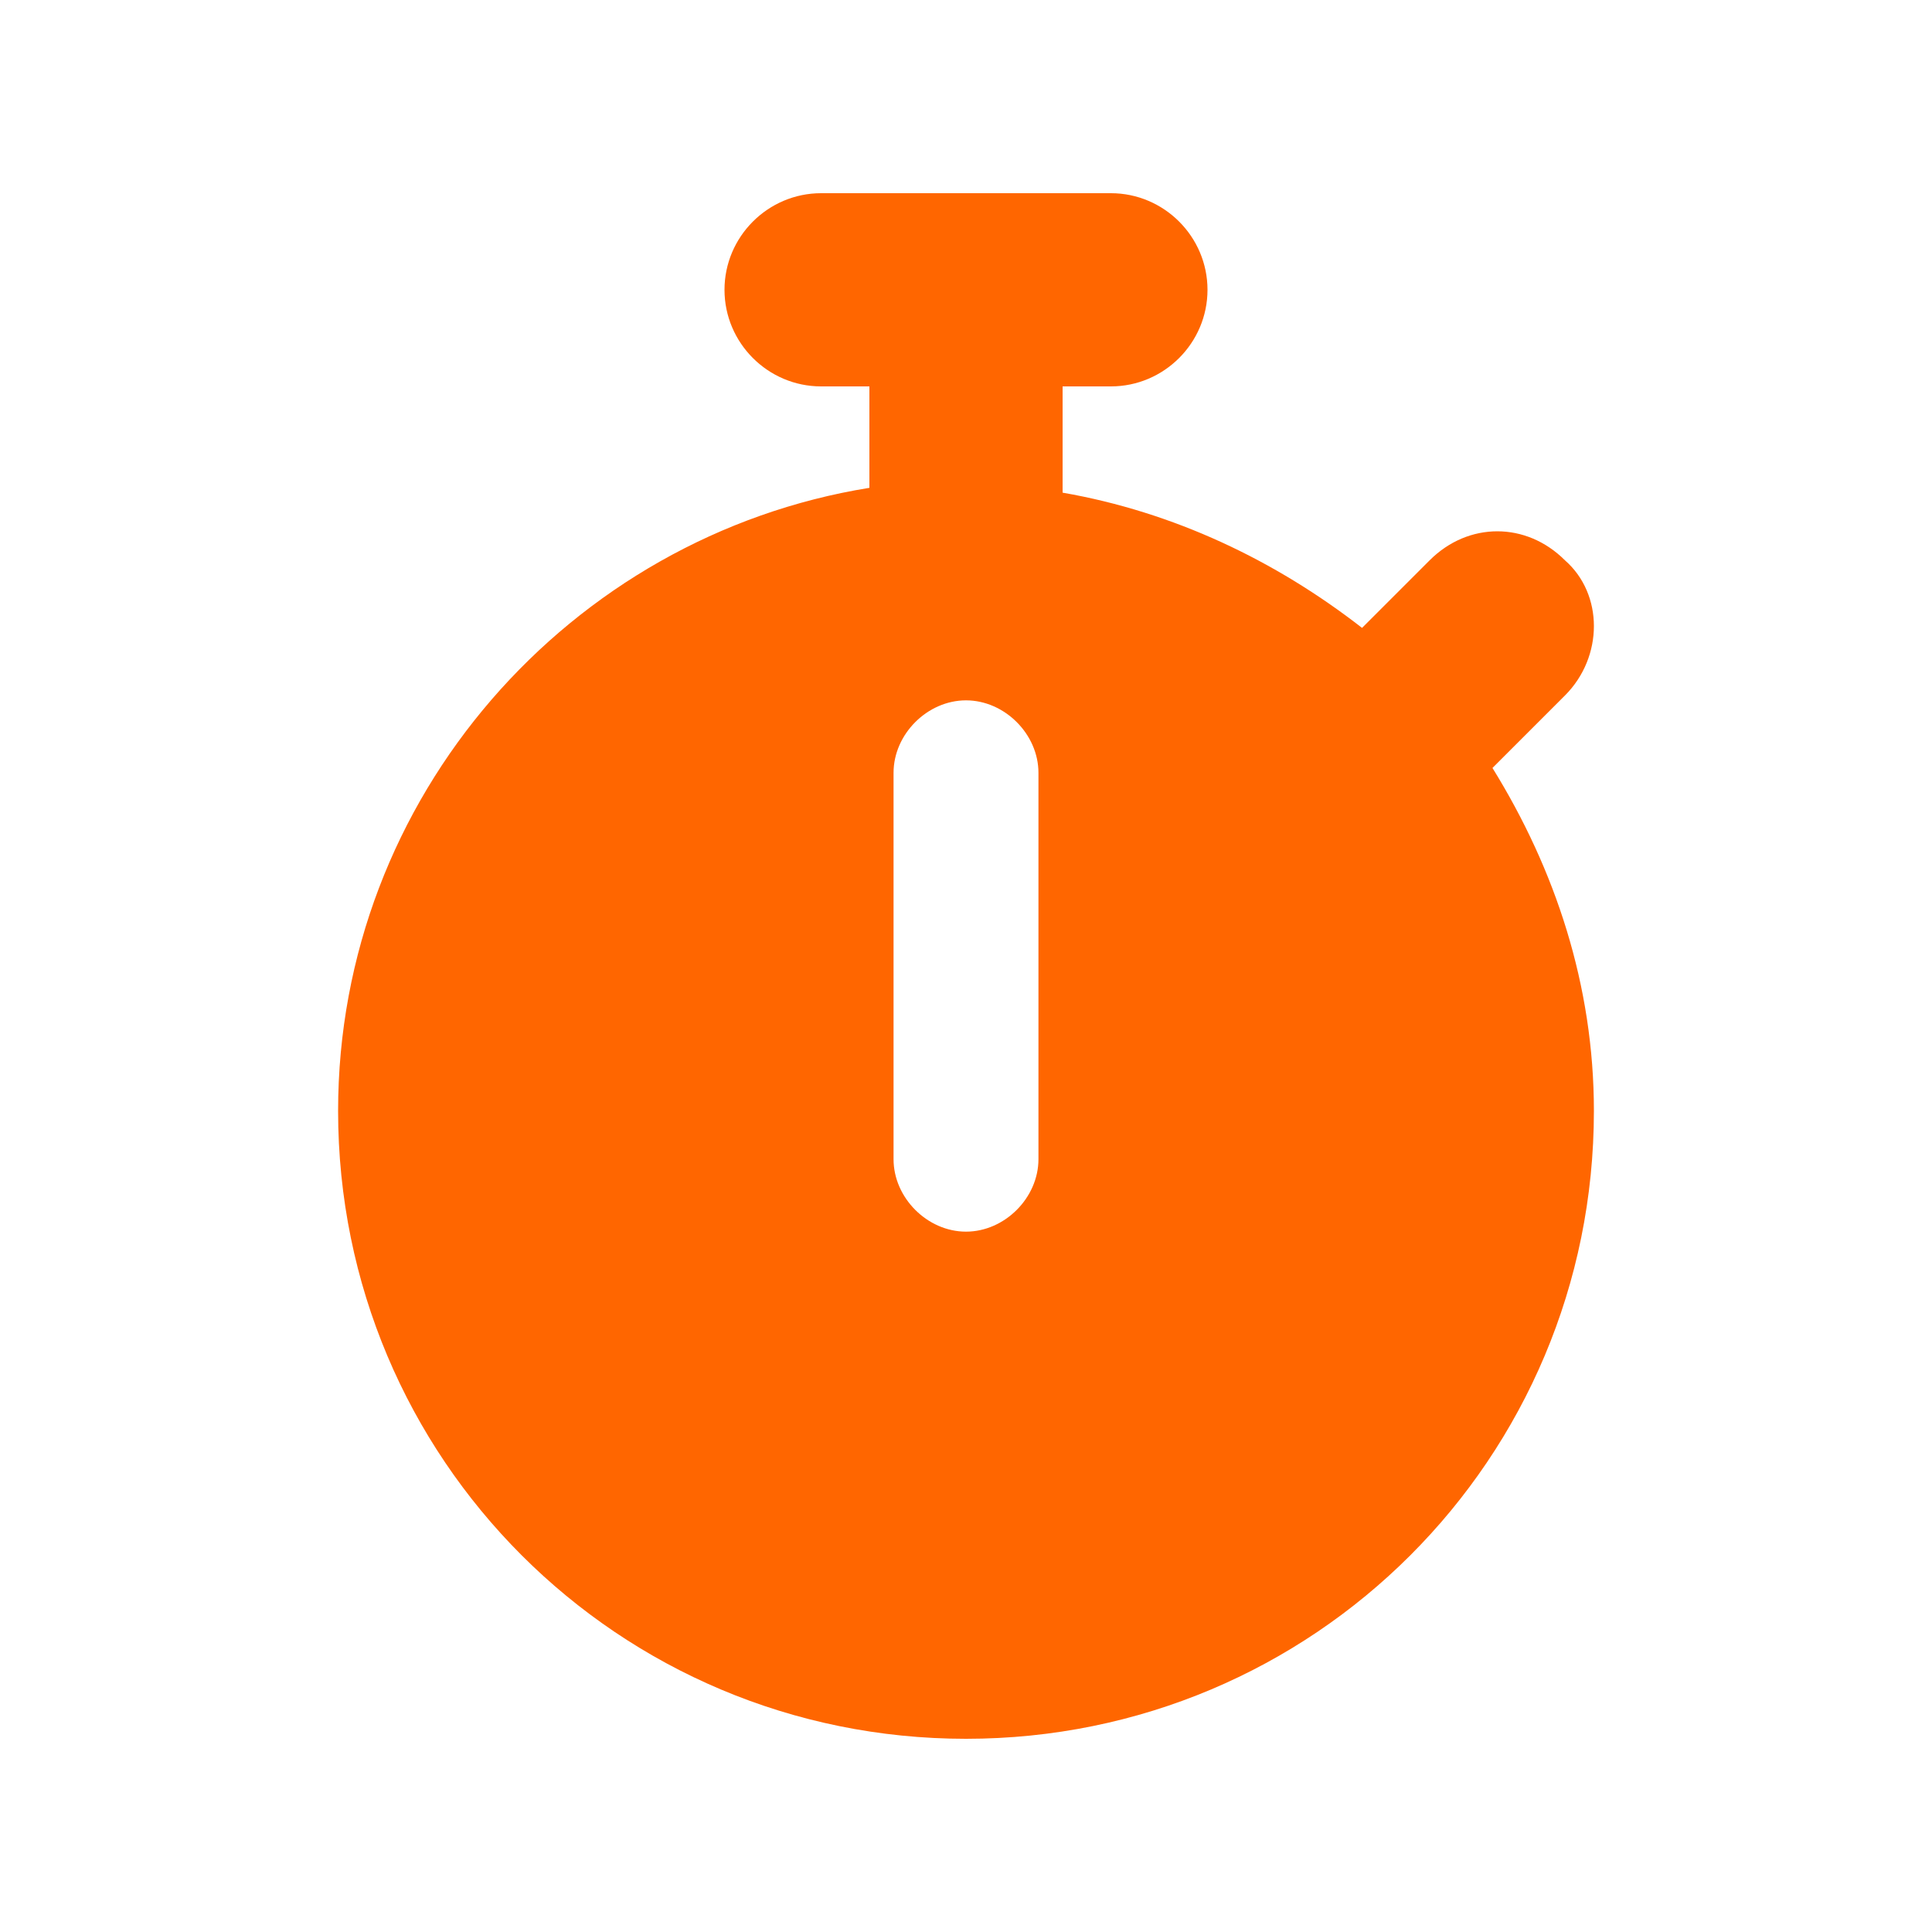 <?xml version="1.0" encoding="utf-8"?>
<!-- Generator: Adobe Illustrator 27.8.1, SVG Export Plug-In . SVG Version: 6.00 Build 0)  -->
<svg version="1.1" id="icon-solutions-business-continuity-first-item_00000151544693761255866350000007492354523662210691_"
	 xmlns="http://www.w3.org/2000/svg" xmlns:xlink="http://www.w3.org/1999/xlink" x="0px" y="0px" viewBox="0 0 40 40"
	 style="enable-background:new 0 0 40 40;" xml:space="preserve">
<style type="text/css">
	.st0{fill:none;}
	.st1{fill:#FF6600;}
</style>
<rect id="bounds" class="st0" width="40" height="40"/>
<path id="Shape" class="st1" d="M17,4c-1.1,0-2,0.9-2,2s0.9,2,2,2h1v2.1c-6.2,1-11,6.4-11,12.9c0,7.2,5.8,13,13,13s13-5.8,13-13
	c0-2.6-0.8-5-2.1-7.1l1.5-1.5c0.8-0.8,0.8-2.1,0-2.8c-0.8-0.8-2-0.8-2.8,0l-1.4,1.4c-1.8-1.4-3.9-2.4-6.2-2.8V8h1c1.1,0,2-0.9,2-2
	s-0.9-2-2-2h-3H17L17,4z M21.5,16v8c0,0.8-0.7,1.5-1.5,1.5c-0.8,0-1.5-0.7-1.5-1.5v-8c0-0.8,0.7-1.5,1.5-1.5
	C20.8,14.5,21.5,15.2,21.5,16z"/>
</svg>
